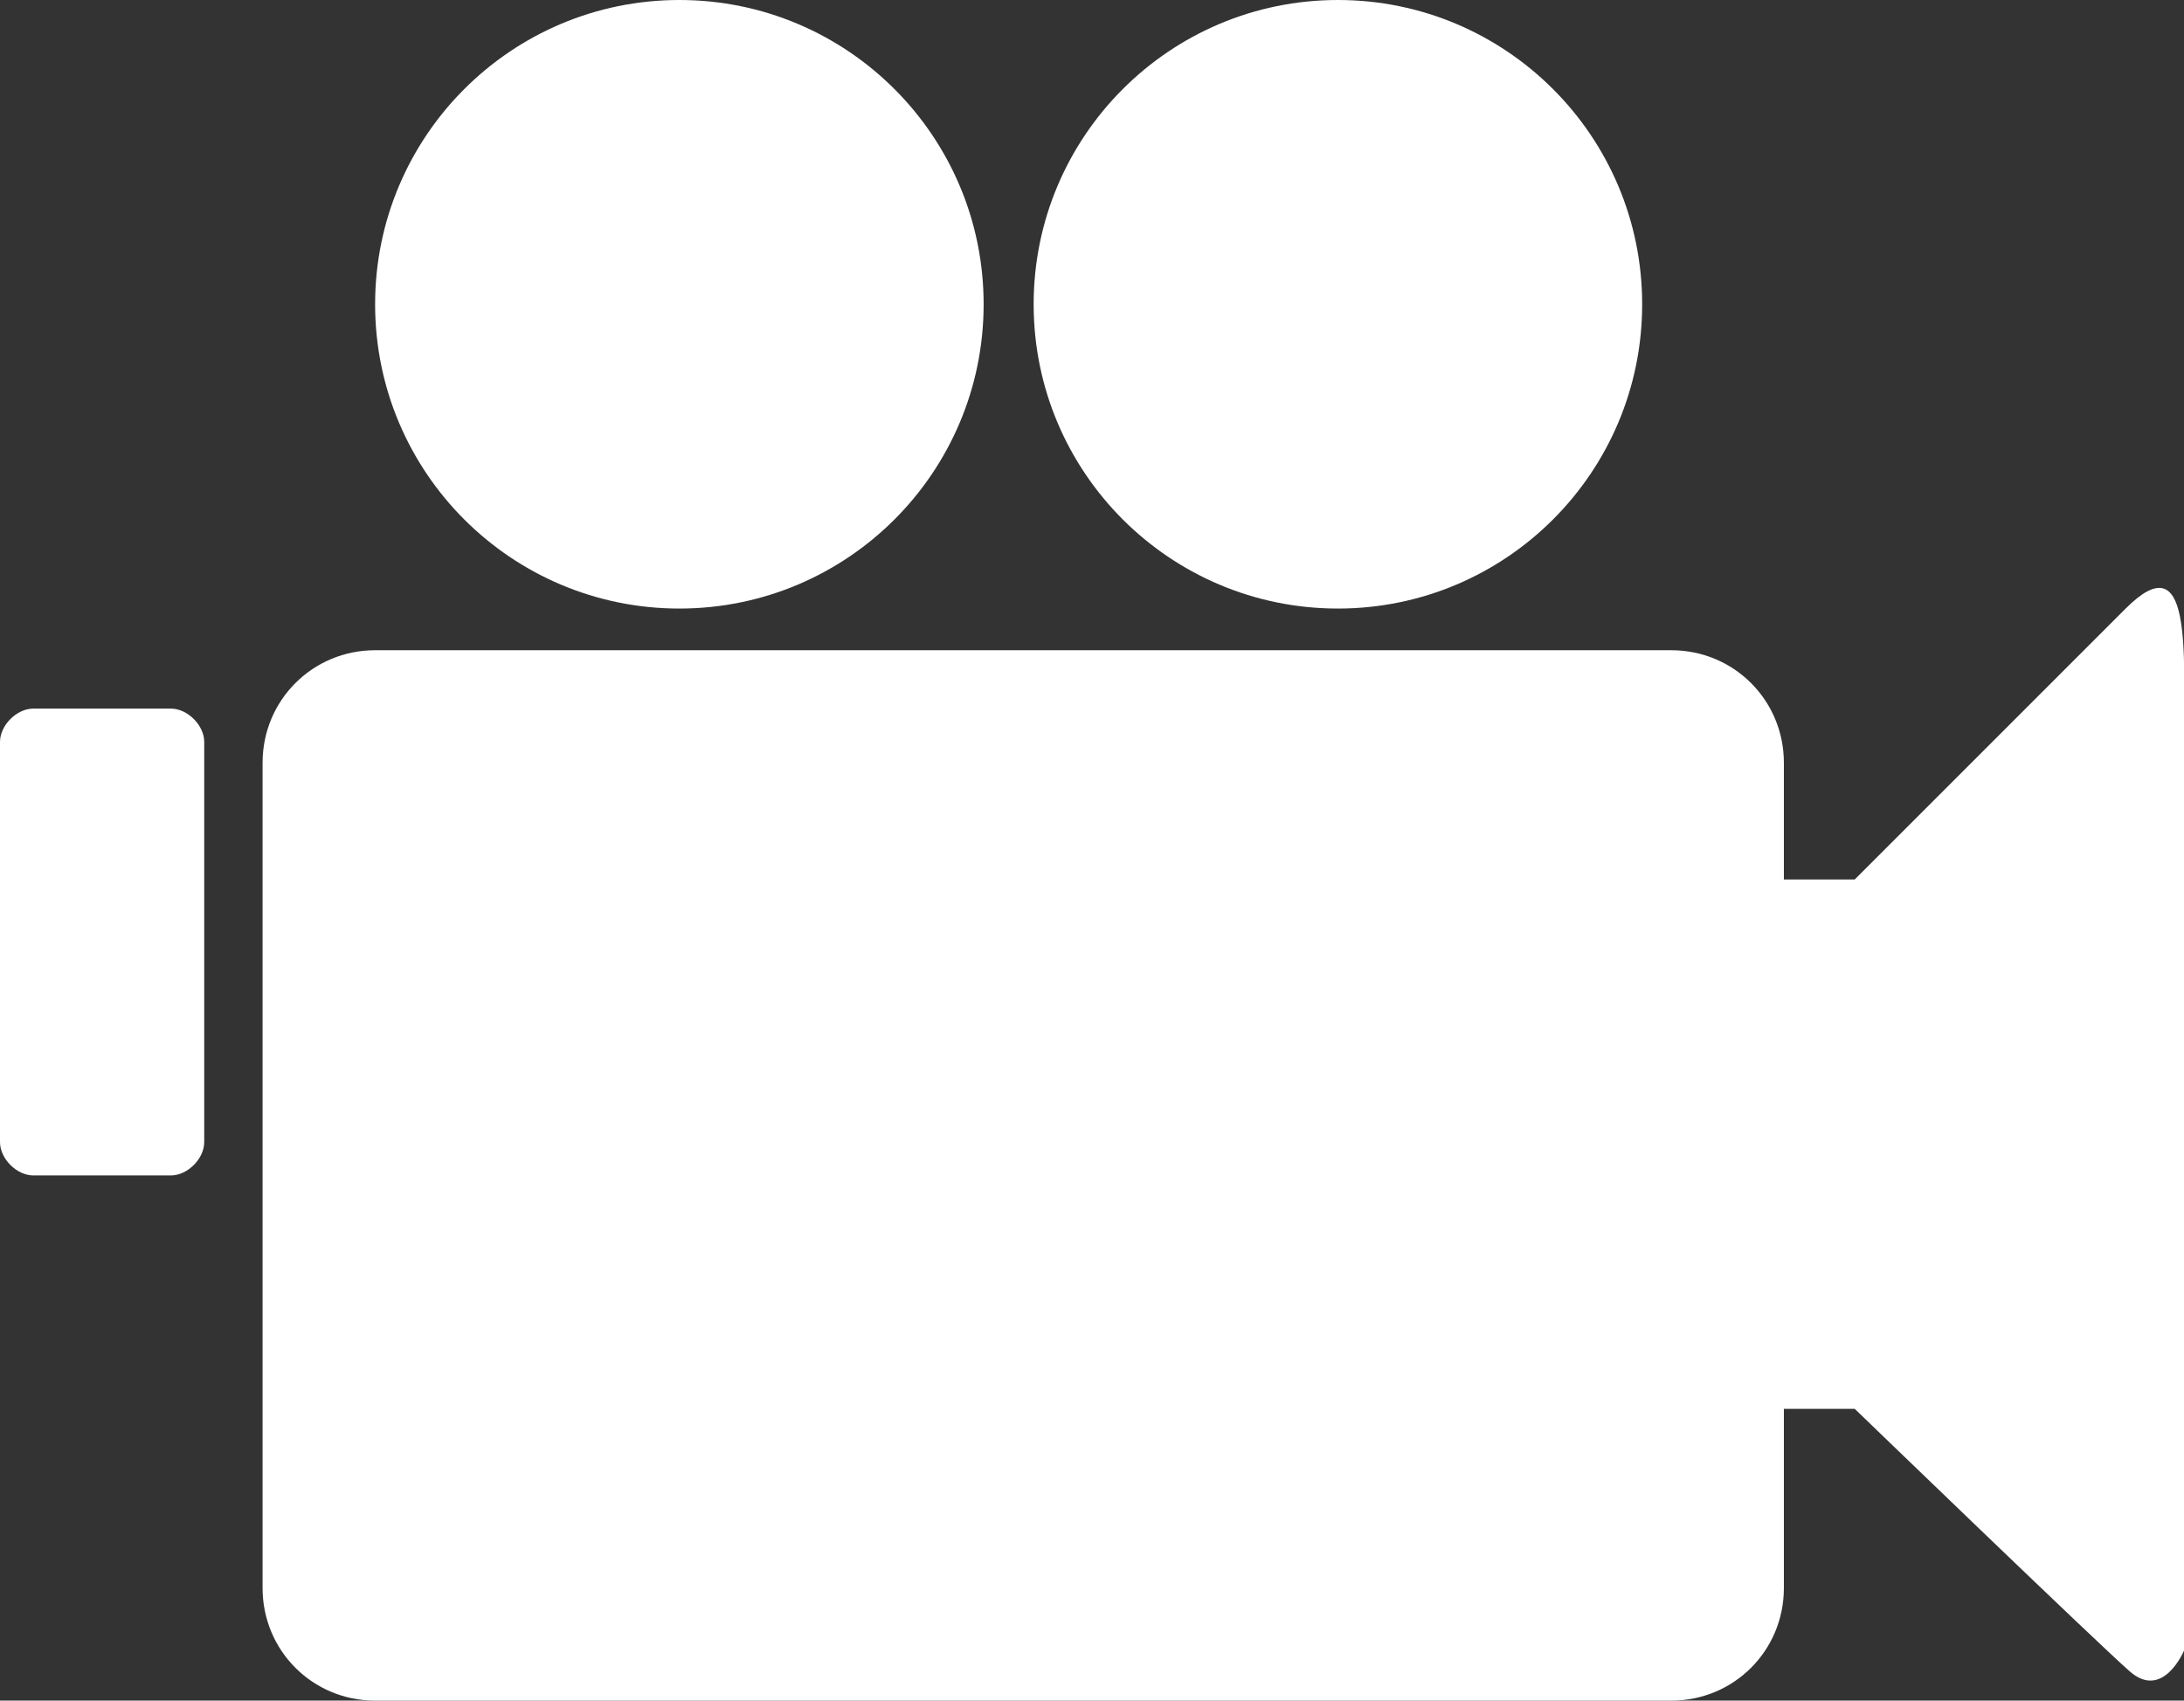 <?xml version="1.0" encoding="utf-8"?>
<!-- Generator: Adobe Illustrator 20.0.0, SVG Export Plug-In . SVG Version: 6.00 Build 0)  -->
<svg version="1.1" id="レイヤー_1" xmlns="http://www.w3.org/2000/svg" xmlns:xlink="http://www.w3.org/1999/xlink" x="0px"
	 y="0px" viewBox="0 0 52.4 40.8" style="enable-background:new 0 0 52.4 40.8;" xml:space="preserve">
<rect x="0" y="0" width="52.4" height="40.8" fill="#333333" stroke="none"/>
<style type="text/css">
	.st0{fill:#FFFFFF;}
</style>
<g>
	<circle class="st0" cx="16.3" cy="7.3" r="7.3"/>
	<circle class="st0" cx="32.1" cy="7.3" r="7.3"/>
	<path class="st0" d="M4.1,28.2H0.8c-0.4,0-0.8-0.4-0.8-0.8l0-9.6c0-0.4,0.4-0.8,0.8-0.8h3.3c0.4,0,0.8,0.4,0.8,0.8v9.6
		C4.9,27.8,4.5,28.2,4.1,28.2z"/>
	<path class="st0" d="M51,14.6c-1.6,1.6-6.5,6.5-6.5,6.5h-1.7v-2.8c0-1.5-1.2-2.7-2.7-2.7H9c-1.5,0-2.7,1.2-2.7,2.7v19.8
		c0,1.5,1.2,2.7,2.7,2.7h31.1c1.5,0,2.7-1.2,2.7-2.7v-4.3h1.7c0,0,5.8,5.6,6.6,6.3c0.8,0.7,1.3-0.5,1.3-0.5s0-17.7,0-21.8
		C52.4,15.6,52.6,13,51,14.6z"/>
</g>
</svg>
